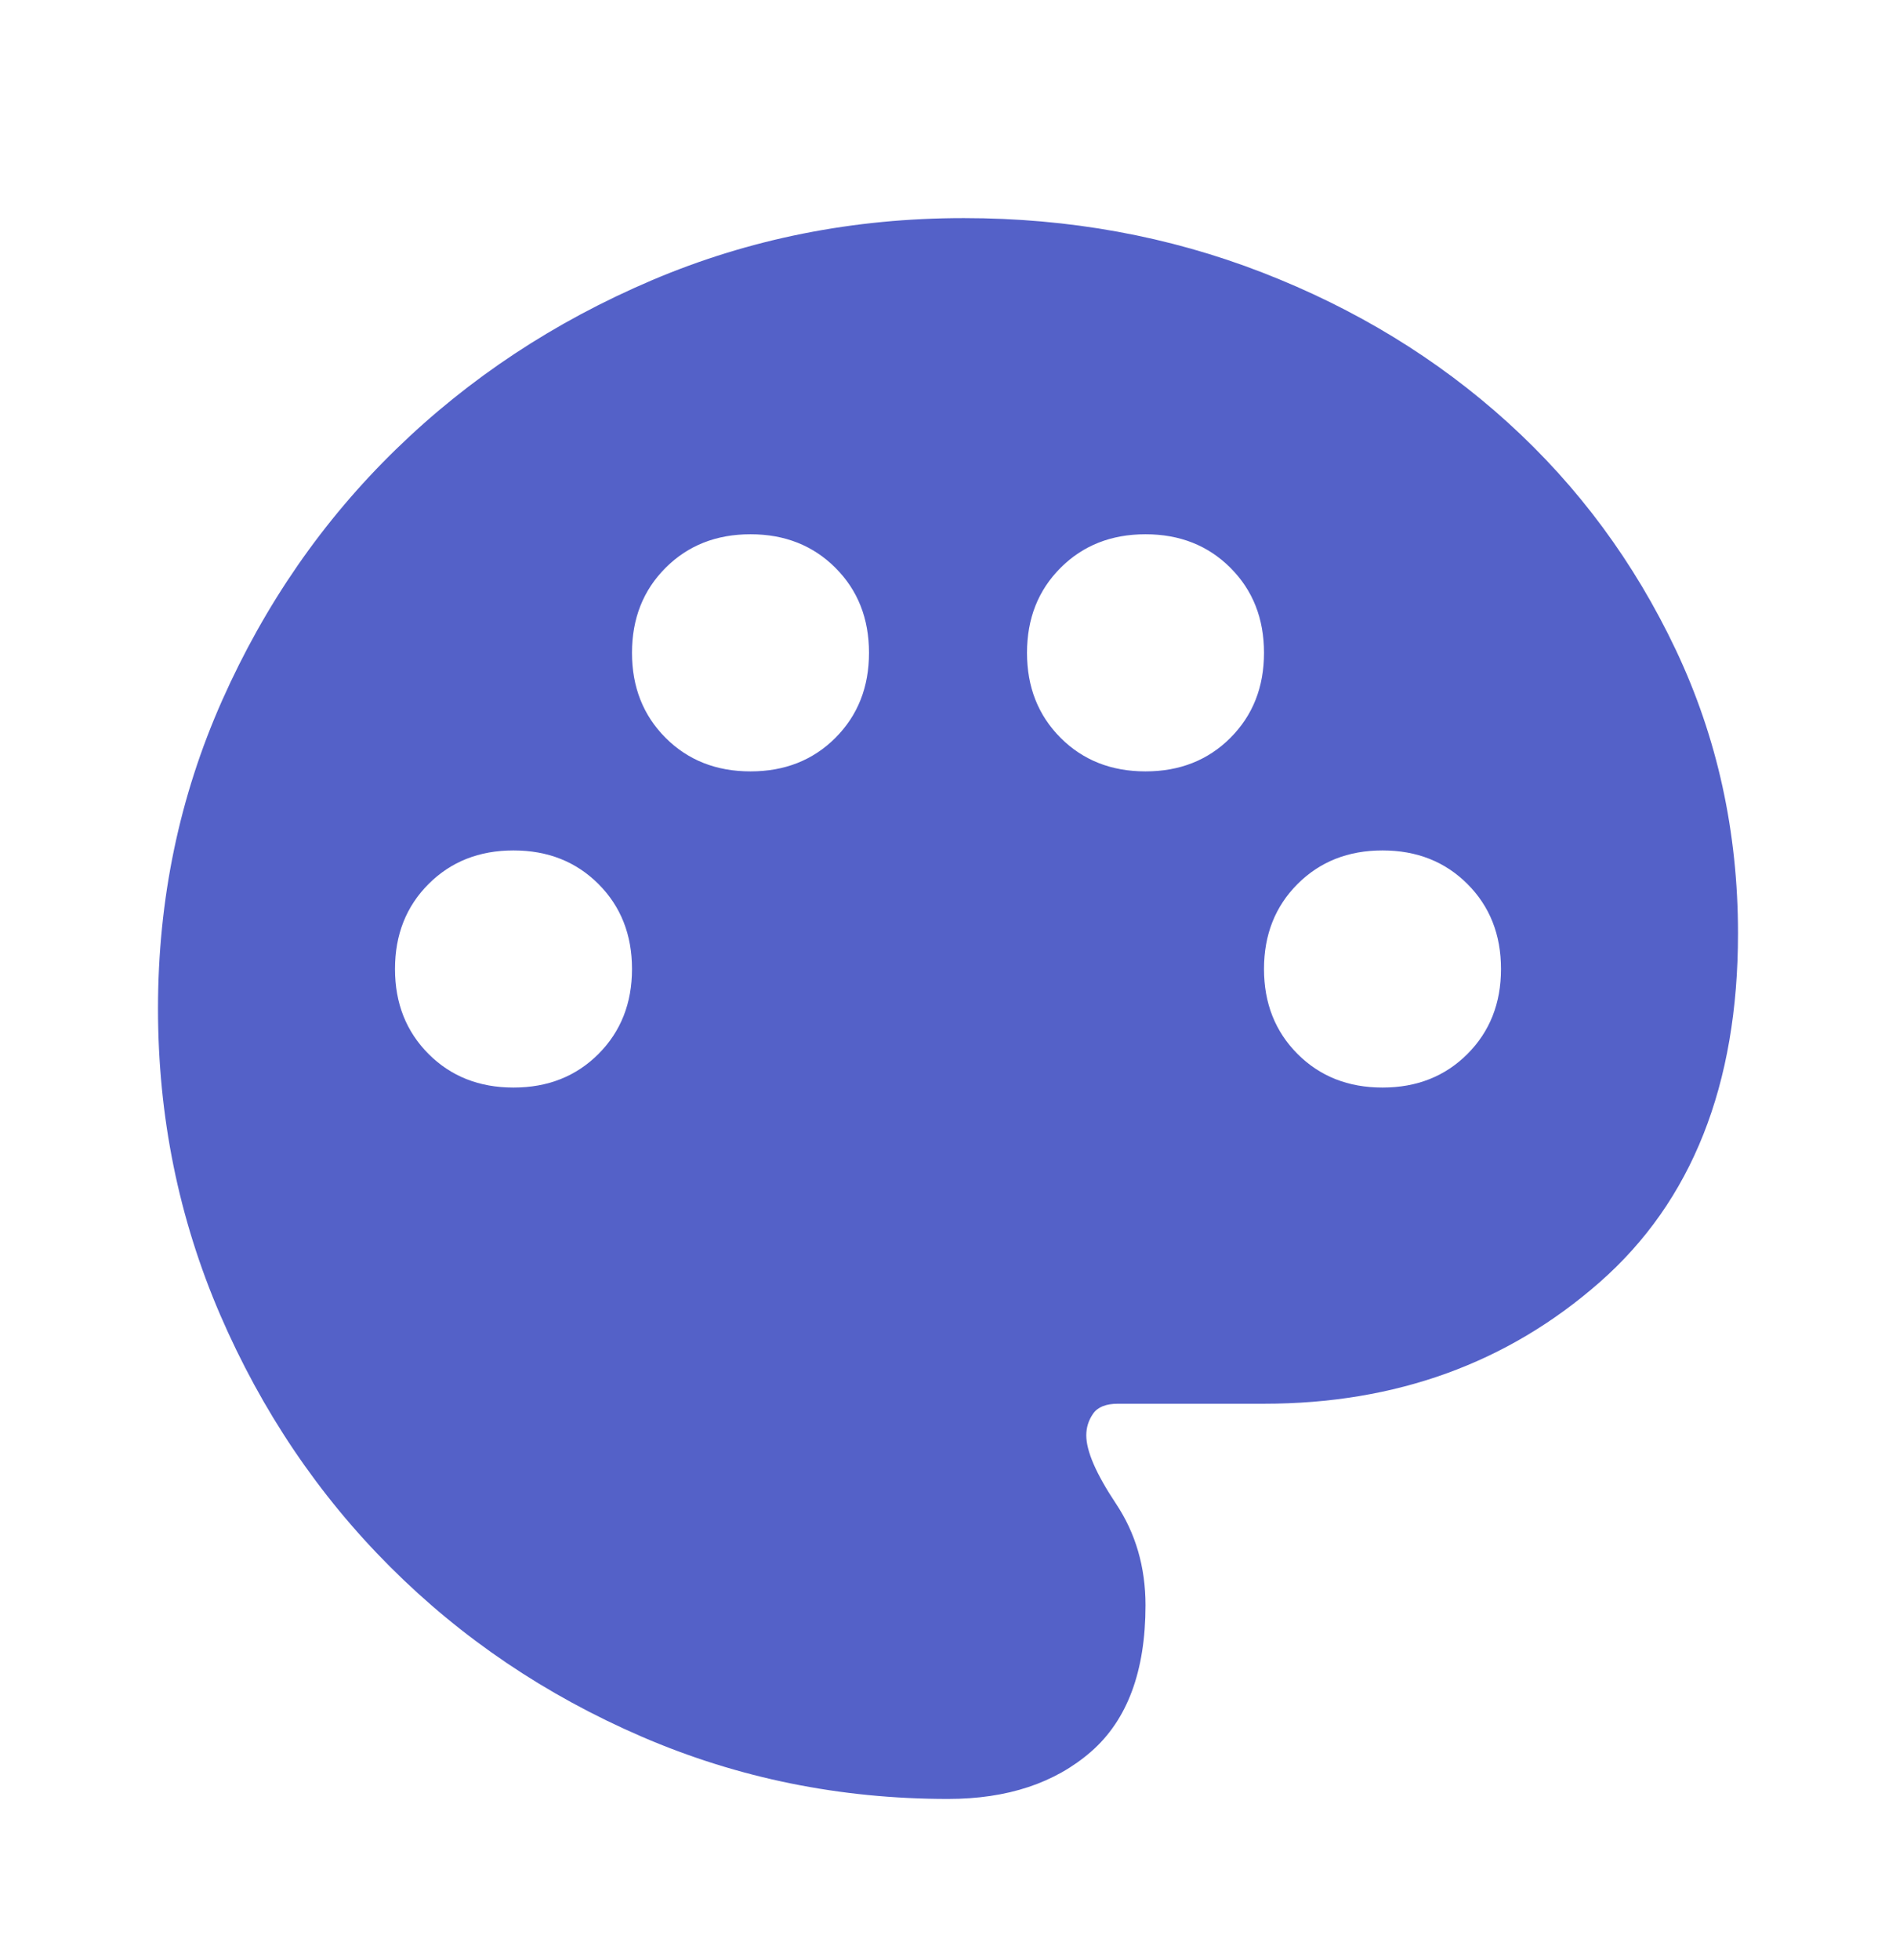 <svg width="30" height="31" viewBox="0 0 30 31" fill="none" xmlns="http://www.w3.org/2000/svg">
<mask id="mask0_22_1416" style="mask-type:alpha" maskUnits="userSpaceOnUse" x="0" y="0" width="30" height="31">
<rect y="0.949" width="30" height="30" fill="#D9D9D9"/>
</mask>
<g mask="url(#mask0_22_1416)">
<path d="M15 28.449C13.292 28.449 11.677 28.121 10.156 27.465C8.635 26.808 7.307 25.912 6.172 24.777C5.036 23.642 4.141 22.313 3.484 20.793C2.828 19.272 2.5 17.657 2.5 15.949C2.5 14.22 2.839 12.595 3.516 11.074C4.193 9.553 5.109 8.23 6.266 7.105C7.422 5.98 8.771 5.089 10.312 4.433C11.854 3.777 13.5 3.449 15.25 3.449C16.917 3.449 18.49 3.735 19.969 4.308C21.448 4.881 22.745 5.673 23.859 6.683C24.974 7.694 25.859 8.892 26.516 10.277C27.172 11.662 27.5 13.157 27.5 14.761C27.5 17.157 26.771 18.996 25.312 20.277C23.854 21.558 22.083 22.199 20 22.199H17.688C17.5 22.199 17.37 22.251 17.297 22.355C17.224 22.459 17.188 22.574 17.188 22.699C17.188 22.949 17.344 23.308 17.656 23.777C17.969 24.246 18.125 24.782 18.125 25.386C18.125 26.428 17.838 27.199 17.266 27.699C16.693 28.199 15.938 28.449 15 28.449ZM8.125 17.199C8.667 17.199 9.115 17.022 9.469 16.668C9.823 16.313 10 15.866 10 15.324C10 14.782 9.823 14.334 9.469 13.98C9.115 13.626 8.667 13.449 8.125 13.449C7.583 13.449 7.135 13.626 6.781 13.98C6.427 14.334 6.25 14.782 6.25 15.324C6.25 15.866 6.427 16.313 6.781 16.668C7.135 17.022 7.583 17.199 8.125 17.199ZM11.875 12.199C12.417 12.199 12.865 12.022 13.219 11.668C13.573 11.313 13.75 10.866 13.75 10.324C13.75 9.782 13.573 9.334 13.219 8.98C12.865 8.626 12.417 8.449 11.875 8.449C11.333 8.449 10.885 8.626 10.531 8.98C10.177 9.334 10 9.782 10 10.324C10 10.866 10.177 11.313 10.531 11.668C10.885 12.022 11.333 12.199 11.875 12.199ZM18.125 12.199C18.667 12.199 19.115 12.022 19.469 11.668C19.823 11.313 20 10.866 20 10.324C20 9.782 19.823 9.334 19.469 8.98C19.115 8.626 18.667 8.449 18.125 8.449C17.583 8.449 17.135 8.626 16.781 8.98C16.427 9.334 16.25 9.782 16.25 10.324C16.25 10.866 16.427 11.313 16.781 11.668C17.135 12.022 17.583 12.199 18.125 12.199ZM21.875 17.199C22.417 17.199 22.865 17.022 23.219 16.668C23.573 16.313 23.75 15.866 23.75 15.324C23.75 14.782 23.573 14.334 23.219 13.98C22.865 13.626 22.417 13.449 21.875 13.449C21.333 13.449 20.885 13.626 20.531 13.98C20.177 14.334 20 14.782 20 15.324C20 15.866 20.177 16.313 20.531 16.668C20.885 17.022 21.333 17.199 21.875 17.199Z" fill="#5461C8"/>
</g>
</svg>
